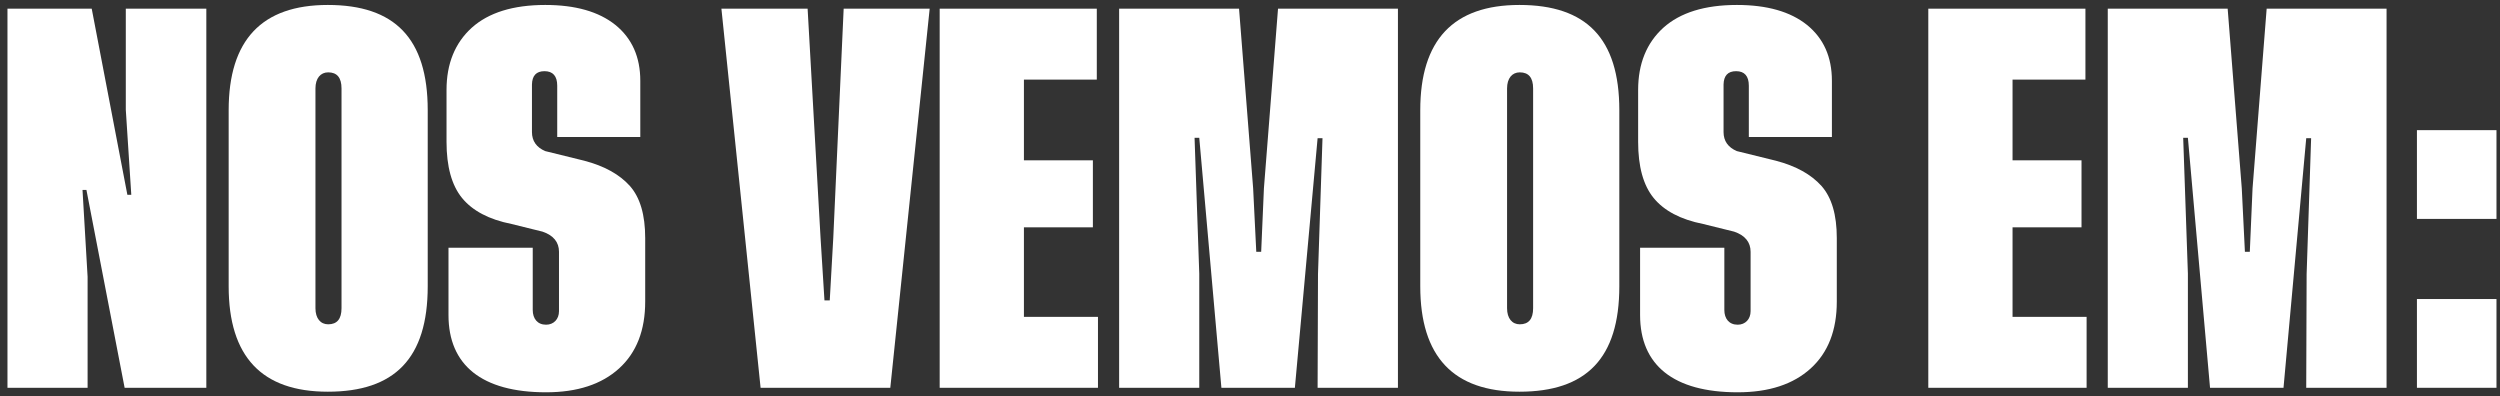 <svg xmlns="http://www.w3.org/2000/svg" width="303" height="48" viewBox="0 0 303 48" fill="none"><rect x="0" y="0" width="303" height="48" fill="#333333" stroke="none"/><g id="NOS VEMOS EM:"><path id="Vector" d="M292.932 15.774H302.573V26.531H292.932V15.774ZM292.932 36.243H302.573V47H292.932V36.243Z" fill="white"></path><path id="Vector_2" d="M272.083 30.52H272.677L273.009 22.827L274.719 1.052H289.251V47H279.515L279.563 33.227L280.109 16.748H279.515L276.761 47H267.856L265.173 16.7H264.603L265.173 33.18V47H255.461V1.052H269.993L271.703 22.827L272.083 30.52Z" fill="white"></path><path id="Vector_3" d="M243.92 27.552V38.404H252.896V47H233.71V1.052H252.754V9.648H243.92V19.431H252.279V27.552H243.92Z" fill="white"></path><path id="Vector_4" d="M222.027 9.79V16.605H211.958V10.384C211.958 9.22 211.436 8.627 210.415 8.627C209.418 8.627 208.919 9.173 208.895 10.241V16.012C208.895 17.08 209.441 17.864 210.51 18.315L215.235 19.479C217.681 20.12 219.51 21.141 220.768 22.542C222.003 23.943 222.62 26.032 222.62 28.858V36.552C222.62 40.019 221.575 42.726 219.462 44.649C217.349 46.573 214.404 47.546 210.605 47.546C202.816 47.546 198.779 44.245 198.779 38.19V30.022H208.99V37.573C208.99 38.618 209.56 39.354 210.605 39.354C211.531 39.354 212.172 38.689 212.172 37.715V30.52C212.172 29.357 211.507 28.526 210.177 28.075L206.426 27.148C203.671 26.602 201.676 25.534 200.418 23.99C199.159 22.447 198.542 20.167 198.542 17.199V10.906C198.542 7.724 199.563 5.207 201.605 3.355C203.647 1.527 206.616 0.601 210.51 0.601C214.167 0.601 216.992 1.408 219.011 3.023C221.029 4.661 222.027 6.917 222.027 9.79Z" fill="white"></path><path id="Vector_5" d="M184.152 0.601C192.249 0.601 196.262 4.637 196.262 13.352V34.7C196.262 43.438 192.249 47.475 184.152 47.475C176.15 47.475 172.136 43.224 172.136 34.7V13.352C172.136 4.851 176.15 0.601 184.152 0.601ZM185.814 37.359V10.716C185.814 9.41 185.268 8.769 184.199 8.769C183.273 8.769 182.656 9.481 182.656 10.716V37.359C182.656 38.594 183.273 39.306 184.199 39.306C185.268 39.306 185.814 38.665 185.814 37.359Z" fill="white"></path><path id="Vector_6" d="M152.261 30.52H152.855L153.187 22.827L154.897 1.052H169.43V47H159.694L159.741 33.227L160.287 16.748H159.694L156.939 47H148.034L145.351 16.7H144.781L145.351 33.18V47H135.639V1.052H150.172L151.881 22.827L152.261 30.52Z" fill="white"></path><path id="Vector_7" d="M124.099 27.552V38.404H133.074V47H113.888V1.052H132.932V9.648H124.099V19.431H132.457V27.552H124.099Z" fill="white"></path><path id="Vector_8" d="M100.994 28.811L102.252 1.052H112.677L107.904 47H92.184L87.435 1.052H97.883L99.45 28.811L99.925 36.409H100.566L100.994 28.811Z" fill="white"></path><path id="Vector_9" d="M77.604 9.79V16.605H67.536V10.384C67.536 9.22 67.013 8.627 65.992 8.627C64.995 8.627 64.496 9.173 64.473 10.241V16.012C64.473 17.08 65.019 17.864 66.087 18.315L70.813 19.479C73.259 20.12 75.087 21.141 76.346 22.542C77.58 23.943 78.198 26.032 78.198 28.858V36.552C78.198 40.019 77.153 42.726 75.04 44.649C72.926 46.573 69.982 47.546 66.182 47.546C58.394 47.546 54.357 44.245 54.357 38.19V30.022H64.568V37.573C64.568 38.618 65.138 39.354 66.182 39.354C67.108 39.354 67.75 38.689 67.75 37.715V30.52C67.75 29.357 67.085 28.526 65.755 28.075L62.003 27.148C59.249 26.602 57.254 25.534 55.995 23.99C54.737 22.447 54.119 20.167 54.119 17.199V10.906C54.119 7.724 55.141 5.207 57.183 3.355C59.225 1.527 62.193 0.601 66.087 0.601C69.744 0.601 72.57 1.408 74.588 3.023C76.607 4.661 77.604 6.917 77.604 9.79Z" fill="white"></path><path id="Vector_10" d="M39.729 0.601C47.827 0.601 51.84 4.637 51.84 13.352V34.7C51.84 43.438 47.827 47.475 39.729 47.475C31.727 47.475 27.714 43.224 27.714 34.7V13.352C27.714 4.851 31.727 0.601 39.729 0.601ZM41.392 37.359V10.716C41.392 9.41 40.846 8.769 39.777 8.769C38.851 8.769 38.233 9.481 38.233 10.716V37.359C38.233 38.594 38.851 39.306 39.777 39.306C40.846 39.306 41.392 38.665 41.392 37.359Z" fill="white"></path><path id="Vector_11" d="M15.437 23.61H15.912L15.247 13.305V1.052H25.007V47H15.105L10.475 23.017H10L10.617 33.536V47H0.905V1.052H11.116L15.437 23.61Z" fill="white"></path></g></svg>